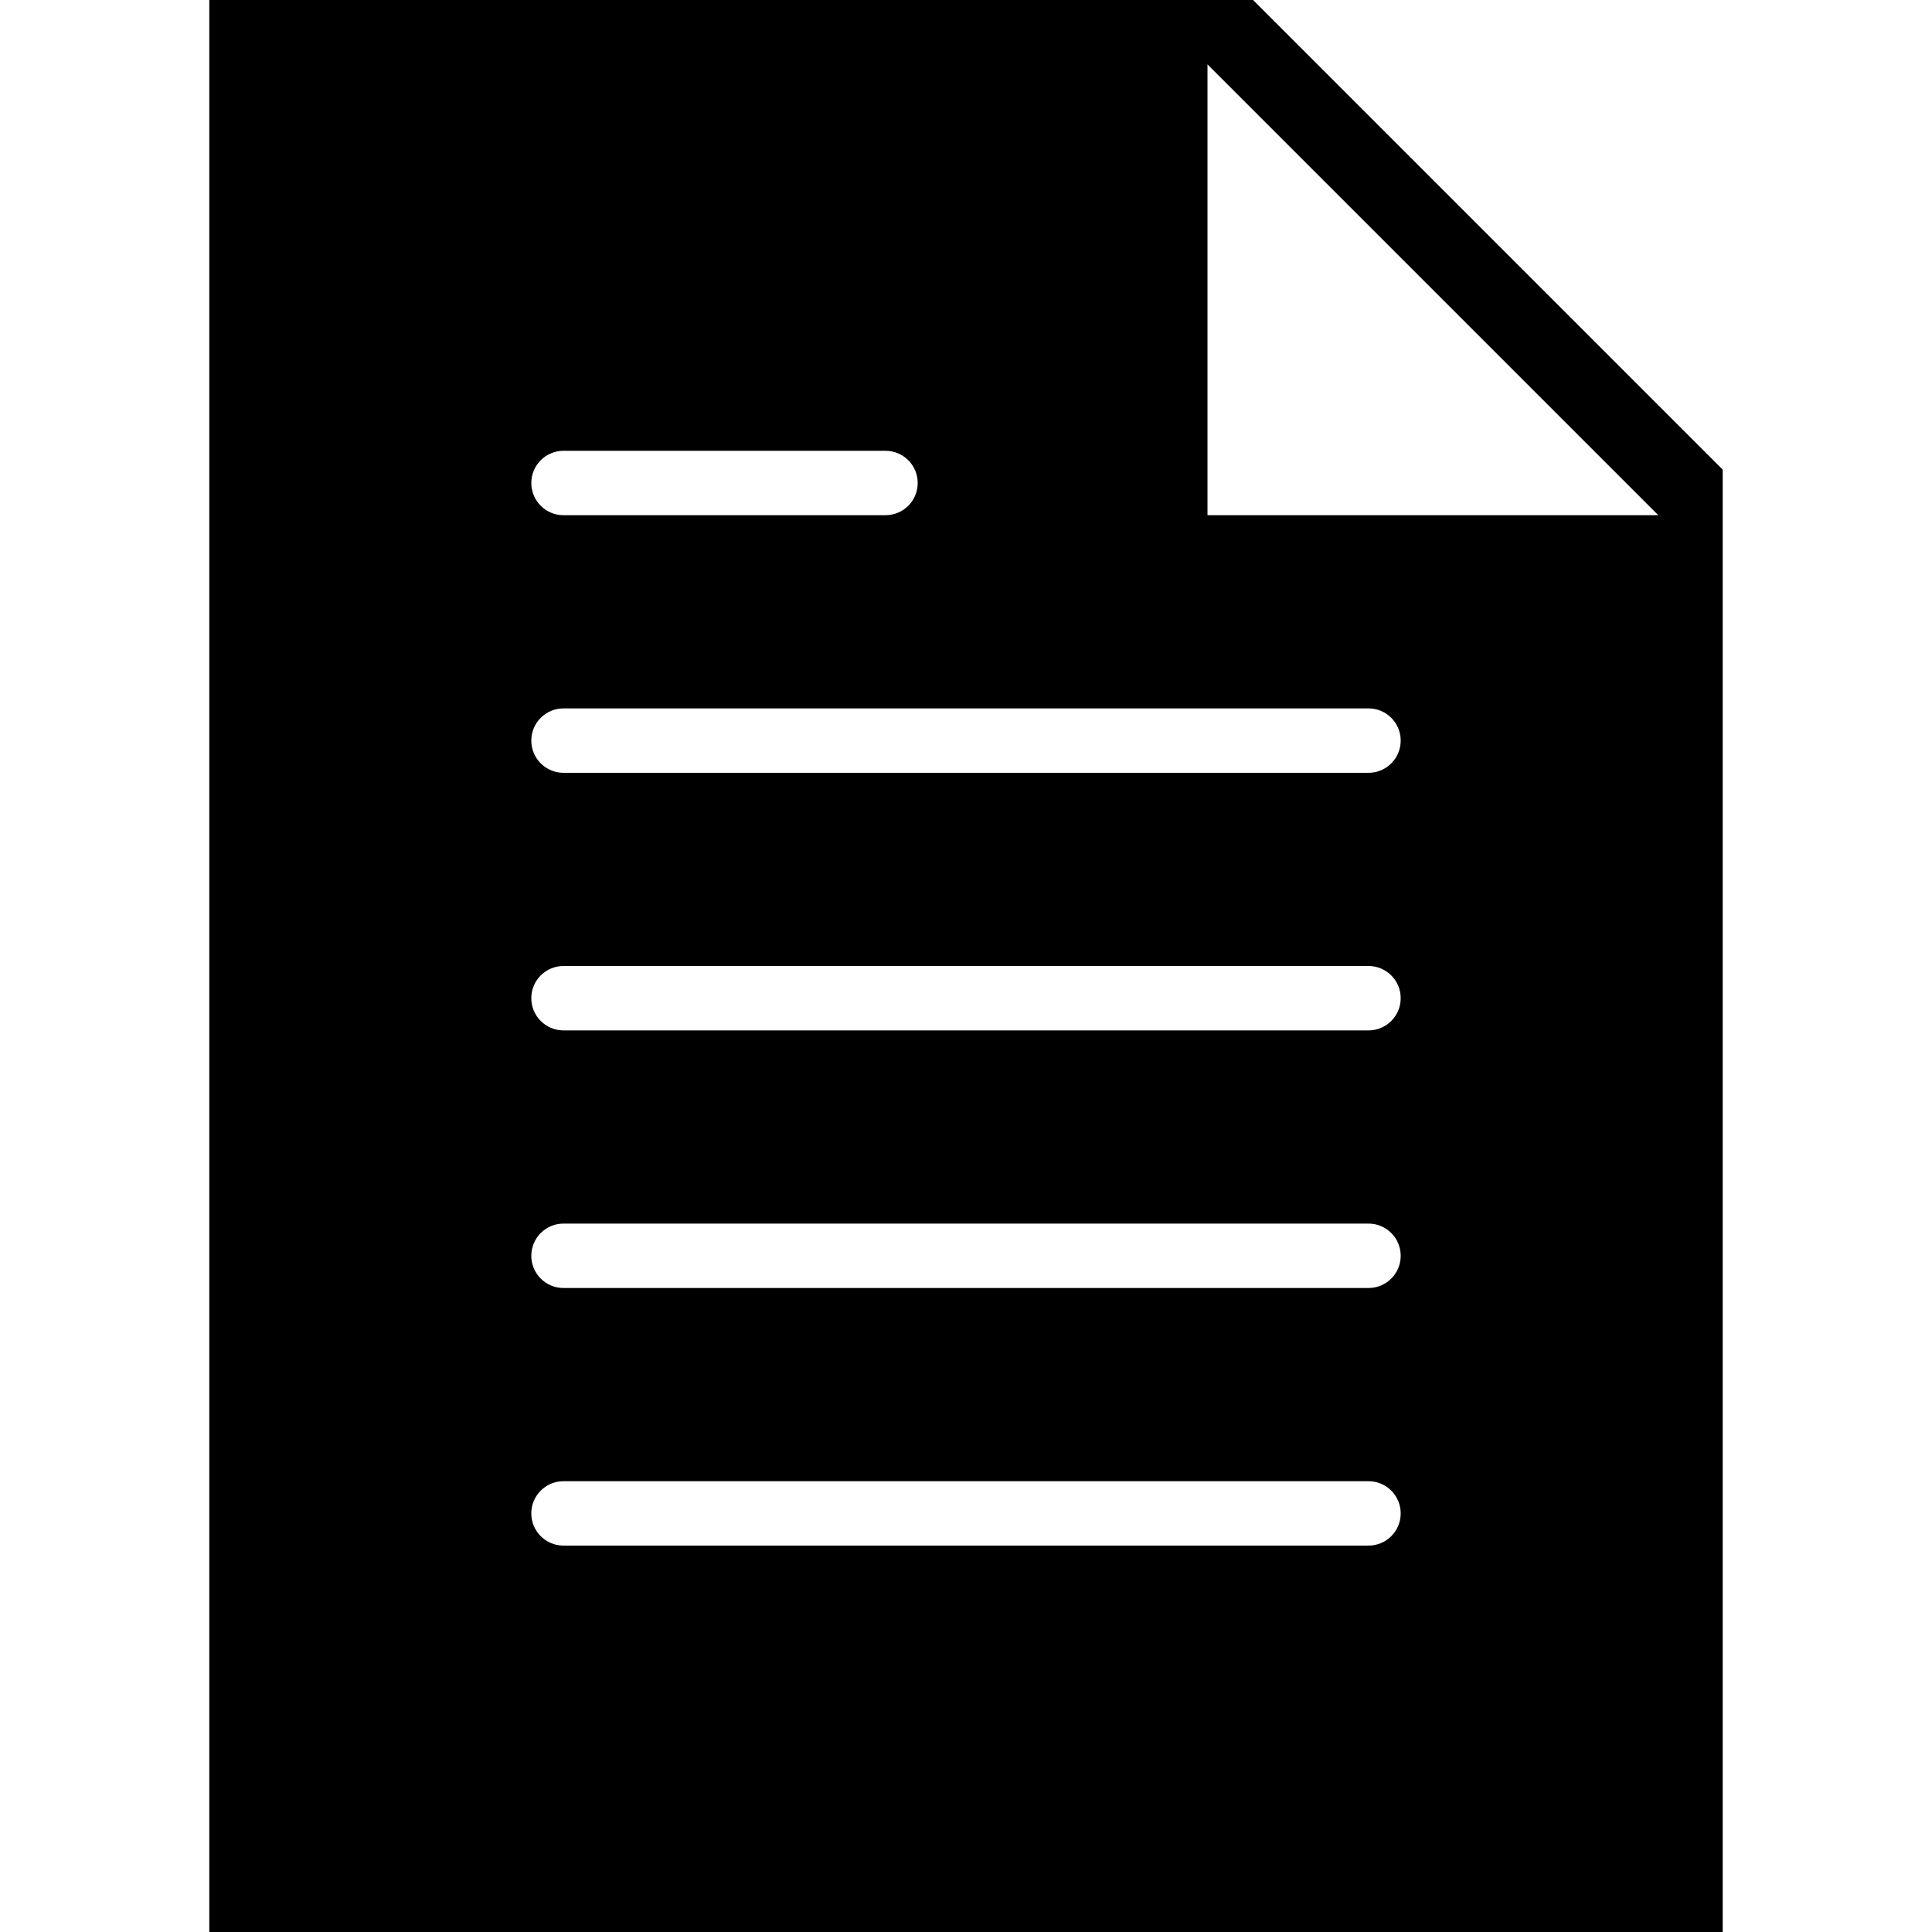 <svg id="file_icon" x="0px" y="0px" viewBox="0 0 60 60" xmlns="http://www.w3.org/2000/svg">
	<path d="M38.914,0H6.5v60h47V14.586L38.914,0z M17.5,14h10c0.552,0,1,0.447,1,1s-0.448,1-1,1h-10c-0.552,0-1-0.447-1-1
			 S16.948,14,17.5,14z M42.5,48h-25c-0.552,0-1-0.447-1-1s0.448-1,1-1h25c0.552,0,1,0.447,1,1S43.052,48,
			 42.5,48z M42.5,40h-25 c-0.552,0-1-0.447-1-1s0.448-1,1-1h25c0.552,0,1,0.447,1,1S43.052,40,42.5,40z M42.5
			 32h-25c-0.552,0-1-0.447-1-1s0.448-1,1-1h25 c0.552,0,1,0.447,1,1S43.052,32,42.5,32z M42.5,
			 24h-25c-0.552,0-1-0.447-1-1s0.448-1,1-1h25c0.552,0,1,0.447,1,1S43.052,24,42.5,24z M37.5,16V2l14,14H37.5z"/>
</svg>
